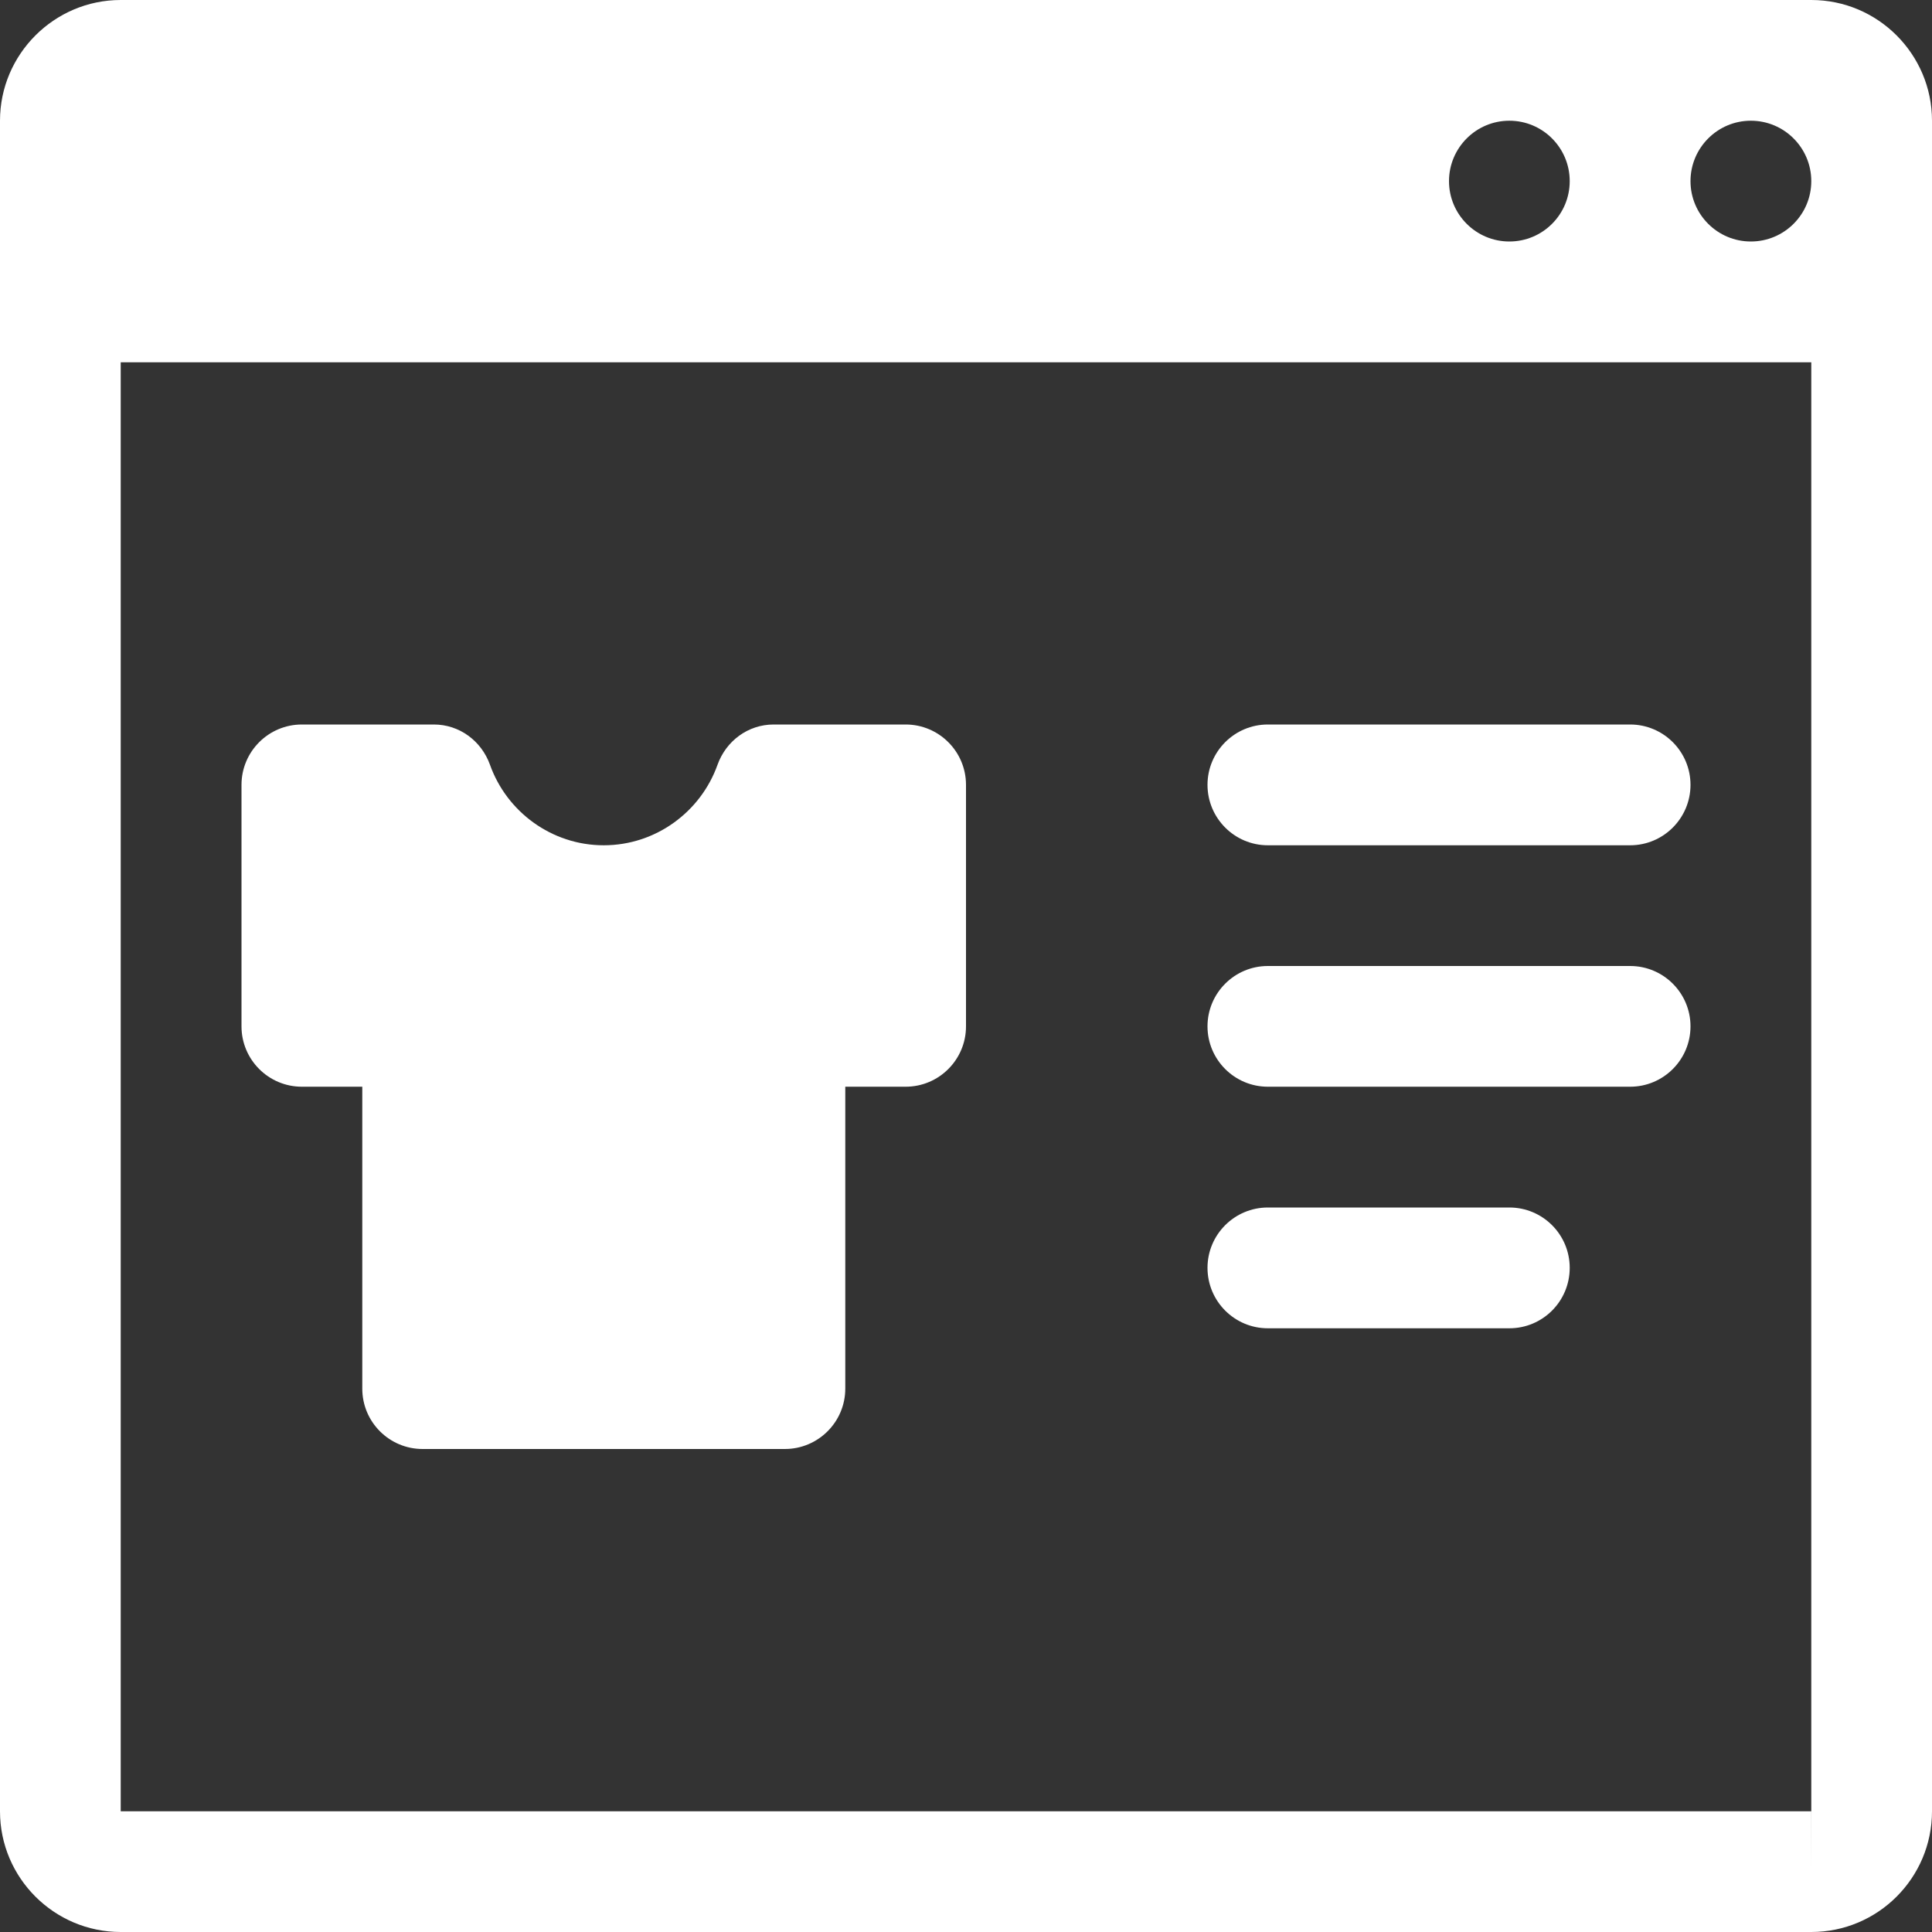 <svg width="29" height="29" viewBox="0 0 29 29" fill="none" xmlns="http://www.w3.org/2000/svg">
<rect x="0" y="0" width="29" height="29" fill="#333333" stroke="none"/>
<path d="M27.188 0H1.812C0.814 0 0 0.814 0 1.812V27.188C0 28.188 0.814 29 1.812 29H27.188C28.188 29 29 28.188 29 27.188V1.812C29 0.814 28.188 0 27.188 0ZM26.281 1.812C26.782 1.812 27.188 2.219 27.188 2.719C27.188 3.219 26.782 3.625 26.281 3.625C25.781 3.625 25.375 3.219 25.375 2.719C25.375 2.219 25.781 1.812 26.281 1.812ZM22.656 1.812C23.157 1.812 23.562 2.219 23.562 2.719C23.562 3.219 23.157 3.625 22.656 3.625C22.156 3.625 21.75 3.219 21.75 2.719C21.75 2.219 22.156 1.812 22.656 1.812ZM27.188 28.094V27.188H1.812V5.438H27.188V27.188H27.189L27.188 28.094Z" fill="white"/>
<path d="M13.594 10.875H11.613C11.23 10.875 10.899 11.12 10.77 11.48C10.52 12.182 9.847 12.688 9.062 12.688C8.278 12.688 7.605 12.182 7.355 11.48C7.226 11.12 6.895 10.875 6.512 10.875H4.531C4.031 10.875 3.625 11.281 3.625 11.781V15.406C3.625 15.906 4.031 16.312 4.531 16.312H5.438V20.844C5.438 21.344 5.843 21.75 6.344 21.75H11.781C12.281 21.75 12.688 21.344 12.688 20.844V16.312H13.594C14.094 16.312 14.5 15.906 14.5 15.406V11.781C14.5 11.281 14.094 10.875 13.594 10.875Z" fill="white"/>
<path d="M24.469 10.875H19.031C18.531 10.875 18.125 11.281 18.125 11.781C18.125 12.281 18.531 12.688 19.031 12.688H24.469C24.969 12.688 25.375 12.281 25.375 11.781C25.375 11.281 24.969 10.875 24.469 10.875Z" fill="white"/>
<path d="M24.469 14.5H19.031C18.531 14.5 18.125 14.906 18.125 15.406C18.125 15.906 18.531 16.312 19.031 16.312H24.469C24.969 16.312 25.375 15.906 25.375 15.406C25.375 14.906 24.969 14.5 24.469 14.5Z" fill="white"/>
<path d="M22.656 18.125H19.031C18.531 18.125 18.125 18.531 18.125 19.031C18.125 19.532 18.531 19.938 19.031 19.938H22.656C23.157 19.938 23.562 19.532 23.562 19.031C23.562 18.531 23.157 18.125 22.656 18.125Z" fill="white"/>
</svg>
